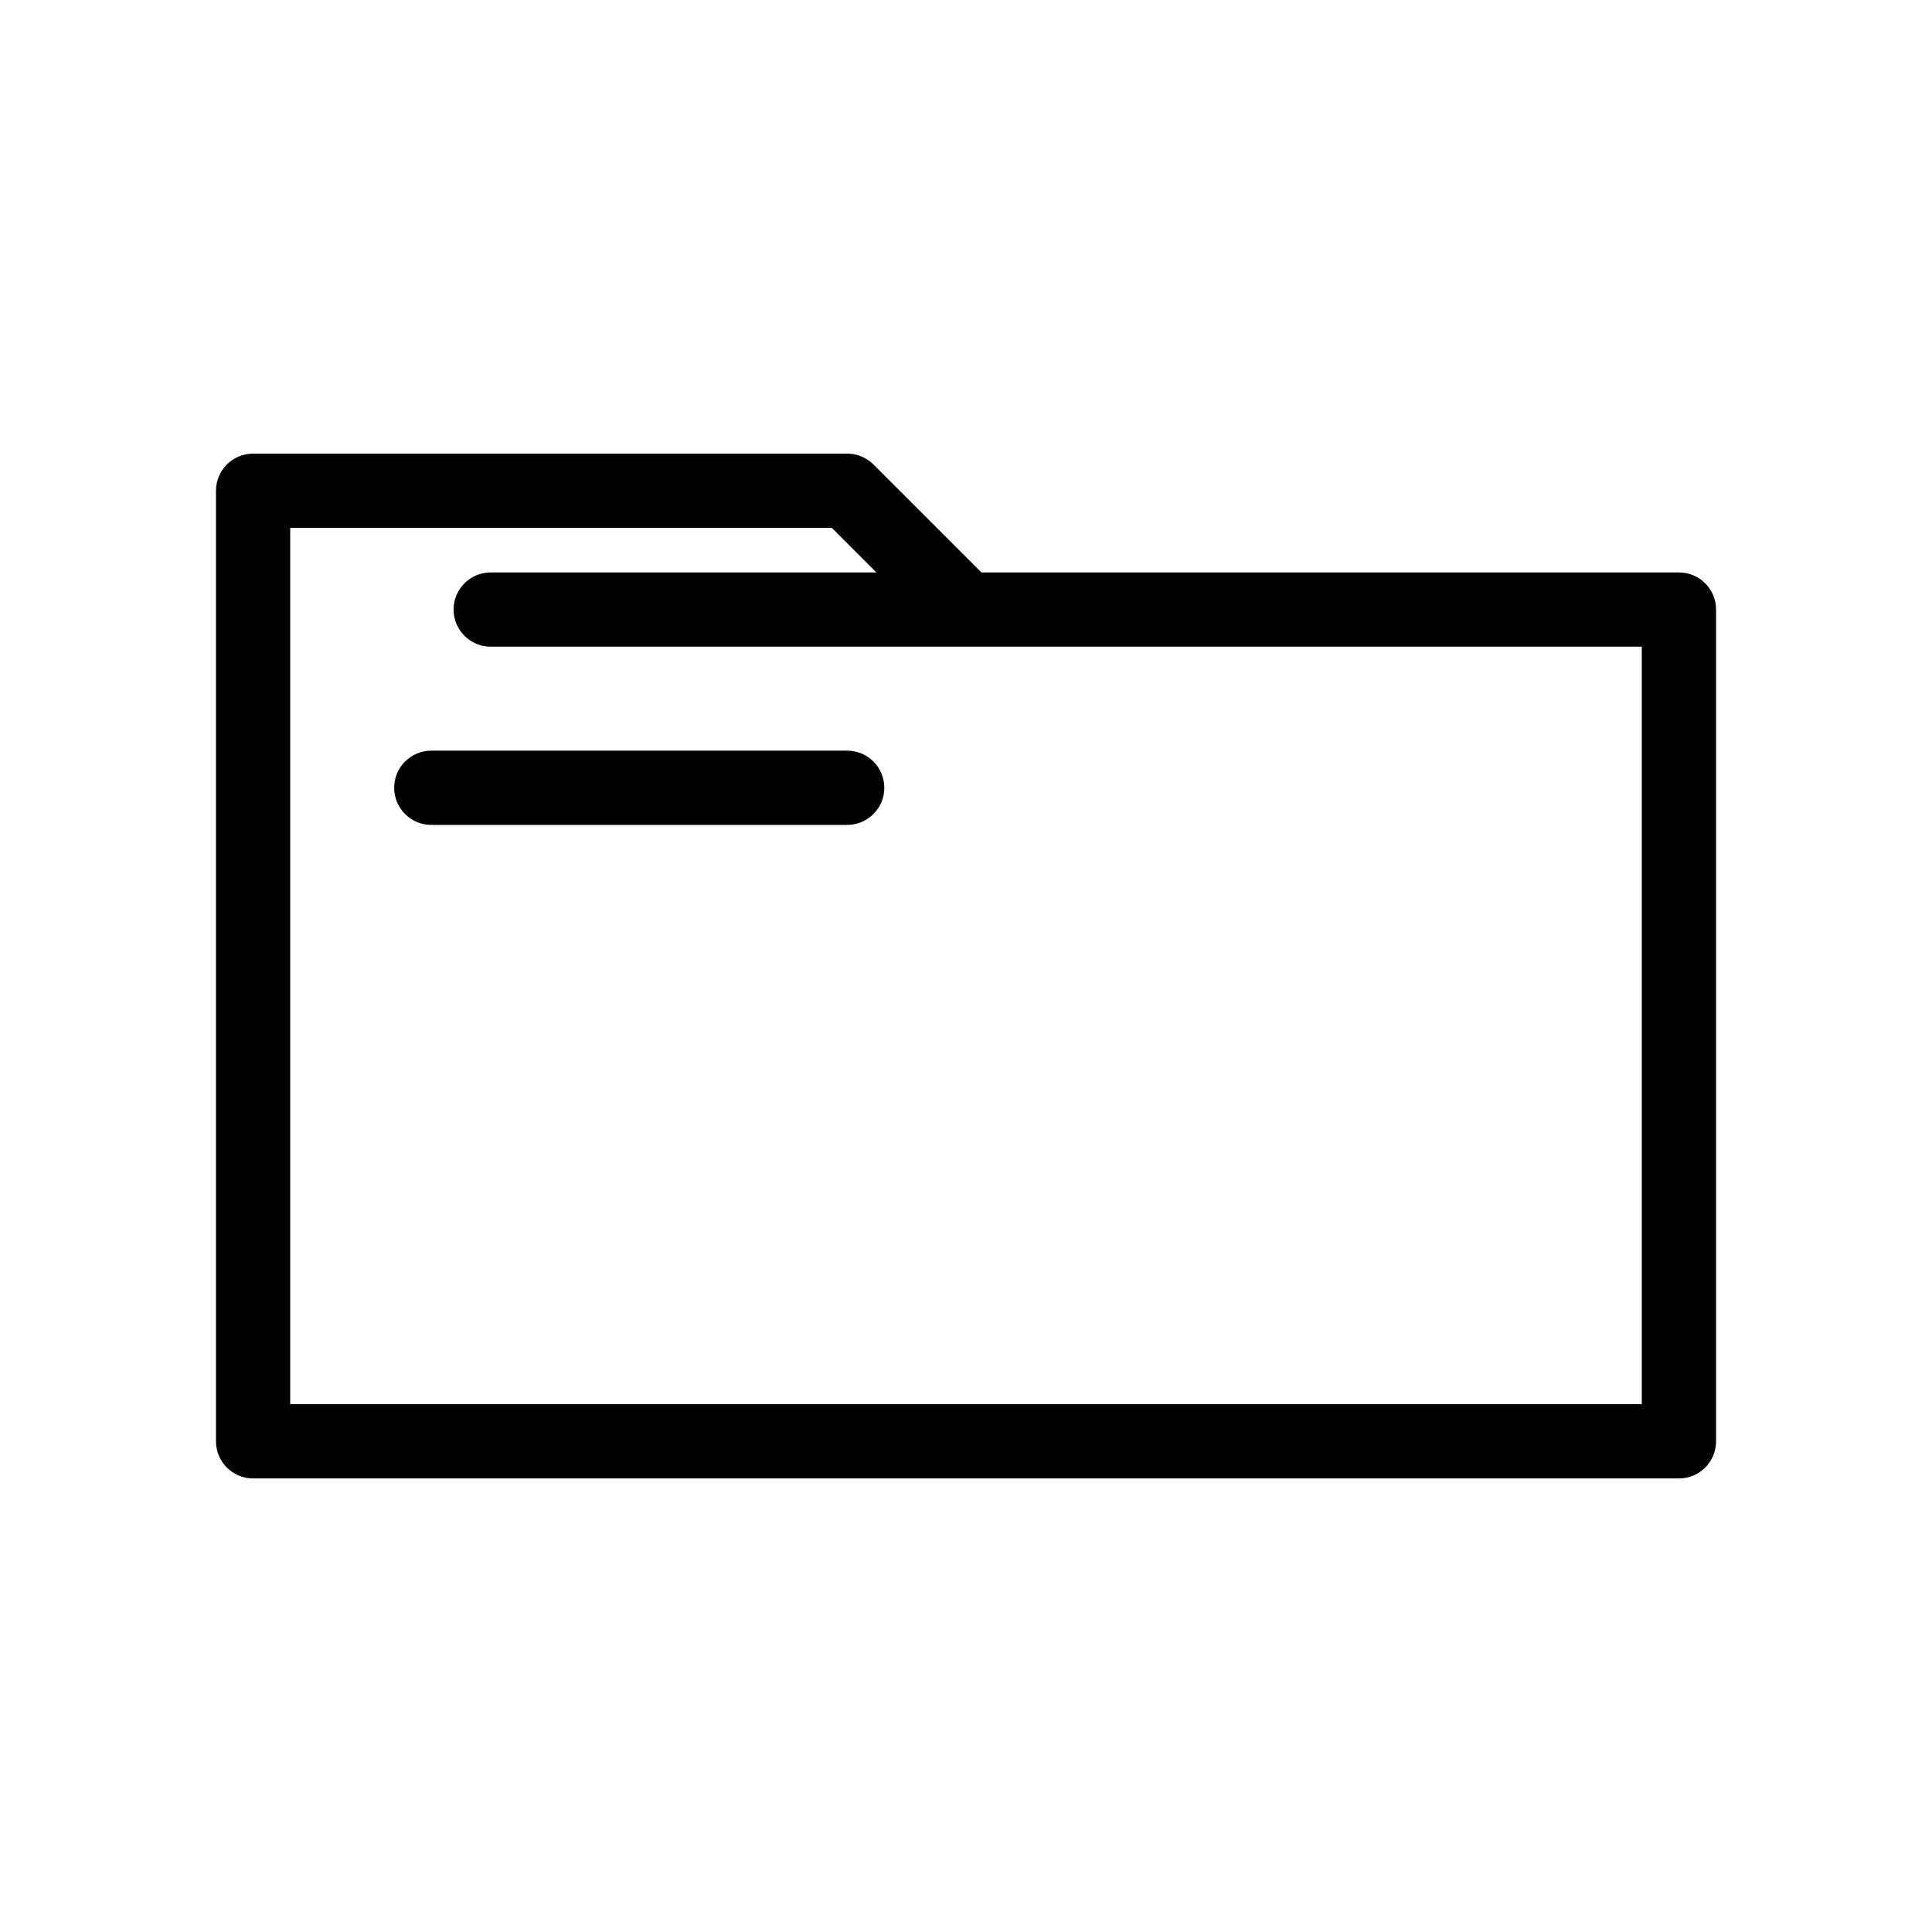 <?xml version="1.0" encoding="UTF-8"?>
<!-- Uploaded to: SVG Repo, www.svgrepo.com, Generator: SVG Repo Mixer Tools -->
<svg fill="#000000" width="800px" height="800px" version="1.1" viewBox="144 144 512 512" xmlns="http://www.w3.org/2000/svg">
 <g>
  <path d="m588.93 295.7h-184.85l-28.605-28.605c-1.848-1.848-4.352-2.883-6.957-2.883h-157.44c-5.434 0-9.84 4.406-9.84 9.84v251.91c0 5.434 4.406 9.84 9.84 9.84h377.86c5.434 0 9.84-4.406 9.84-9.84v-220.42c0-5.438-4.402-9.84-9.84-9.84zm-9.84 220.41h-358.18v-232.22h143.53l11.809 11.809h-102.2c-5.434 0-9.84 4.406-9.84 9.84s4.406 9.84 9.84 9.84h305.04z"/>
  <path d="m368.51 342.93h-110.21c-5.434 0-9.84 4.406-9.84 9.84s4.406 9.84 9.84 9.84h110.21c5.434 0 9.84-4.406 9.84-9.84 0.004-5.434-4.402-9.84-9.836-9.84z"/>
 </g>
</svg>
